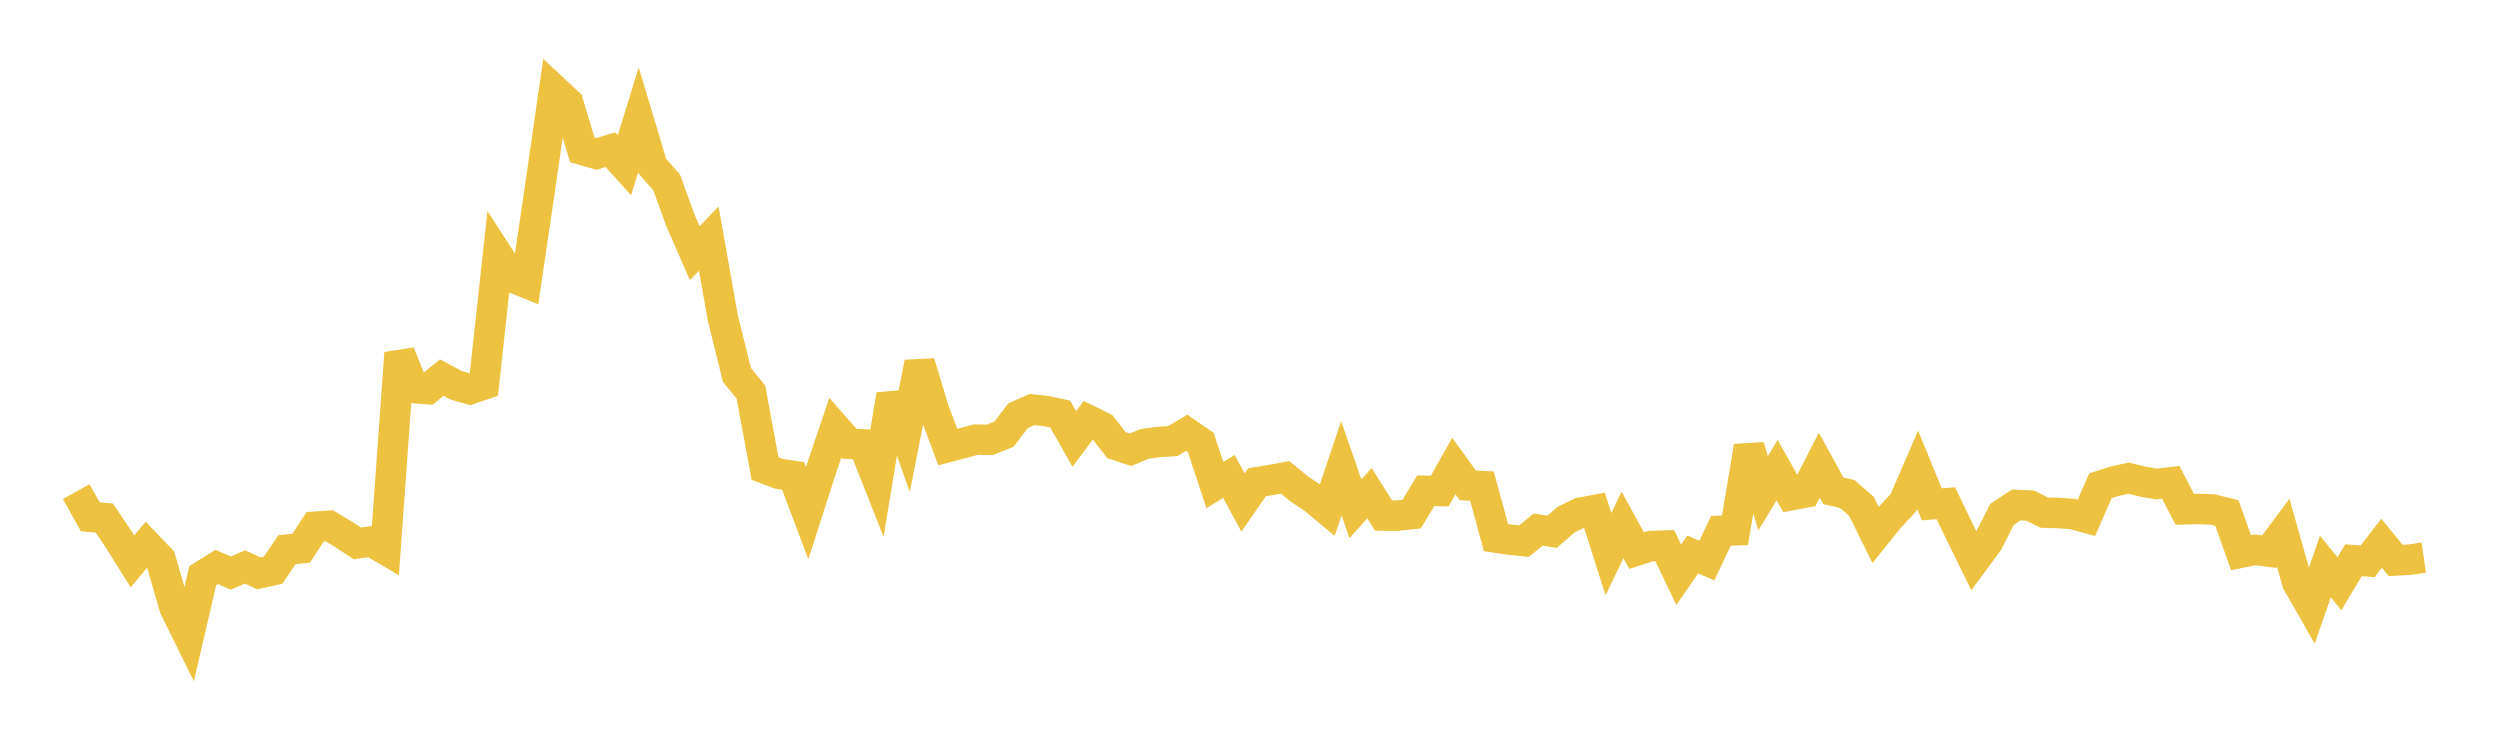 <svg width="164" height="48" xmlns="http://www.w3.org/2000/svg" xmlns:xlink="http://www.w3.org/1999/xlink"><path fill="none" stroke="rgb(237,194,64)" stroke-width="2" d="M5,32.251L5.922,33.902L6.844,33.984L7.766,35.358L8.689,36.831L9.611,35.723L10.533,36.688L11.455,39.871L12.377,41.74L13.299,37.763L14.222,37.193L15.144,37.595L16.066,37.194L16.988,37.609L17.91,37.406L18.832,36.056L19.754,35.966L20.677,34.553L21.599,34.49L22.521,35.043L23.443,35.649L24.365,35.517L25.287,36.059L26.21,23.16L27.132,25.459L28.054,25.525L28.976,24.769L29.898,25.264L30.82,25.535L31.743,25.222L32.665,16.751L33.587,18.183L34.509,18.558L35.431,12.292L36.353,5.896L37.275,6.757L38.198,9.831L39.12,10.095L40.042,9.819L40.964,10.835L41.886,7.854L42.808,10.922L43.731,11.963L44.653,14.498L45.575,16.607L46.497,15.651L47.419,20.867L48.341,24.592L49.263,25.726L50.186,30.738L51.108,31.084L52.03,31.22L52.952,33.655L53.874,30.788L54.796,28.062L55.719,29.113L56.641,29.153L57.563,31.485L58.485,25.896L59.407,28.499L60.329,23.789L61.251,26.857L62.174,29.327L63.096,29.085L64.018,28.842L64.94,28.852L65.862,28.482L66.784,27.27L67.707,26.864L68.629,26.962L69.551,27.163L70.473,28.797L71.395,27.562L72.317,28.019L73.24,29.201L74.162,29.505L75.084,29.12L76.006,28.994L76.928,28.937L77.85,28.388L78.772,29.026L79.695,31.824L80.617,31.255L81.539,32.965L82.461,31.636L83.383,31.484L84.305,31.315L85.228,32.073L86.15,32.686L87.072,33.454L87.994,30.719L88.916,33.377L89.838,32.352L90.76,33.822L91.683,33.825L92.605,33.723L93.527,32.198L94.449,32.212L95.371,30.568L96.293,31.842L97.216,31.888L98.138,35.269L99.06,35.406L99.982,35.494L100.904,34.742L101.826,34.881L102.749,34.077L103.671,33.633L104.593,33.461L105.515,36.352L106.437,34.44L107.359,36.118L108.281,35.822L109.204,35.791L110.126,37.705L111.048,36.376L111.97,36.772L112.892,34.82L113.814,34.789L114.737,29.283L115.659,32.354L116.581,30.839L117.503,32.482L118.425,32.31L119.347,30.515L120.269,32.196L121.192,32.41L122.114,33.217L123.036,35.09L123.958,33.948L124.88,32.958L125.802,30.824L126.725,33.084L127.647,33.014L128.569,34.92L129.491,36.803L130.413,35.551L131.335,33.74L132.257,33.128L133.18,33.167L134.102,33.628L135.024,33.653L135.946,33.717L136.868,33.97L137.79,31.866L138.713,31.569L139.635,31.367L140.557,31.593L141.479,31.753L142.401,31.641L143.323,33.412L144.246,33.39L145.168,33.423L146.09,33.659L147.012,36.254L147.934,36.071L148.856,36.189L149.778,34.945L150.701,38.203L151.623,39.82L152.545,37.165L153.467,38.297L154.389,36.75L155.311,36.825L156.234,35.636L157.156,36.767L158.078,36.714L159,36.579"></path></svg>